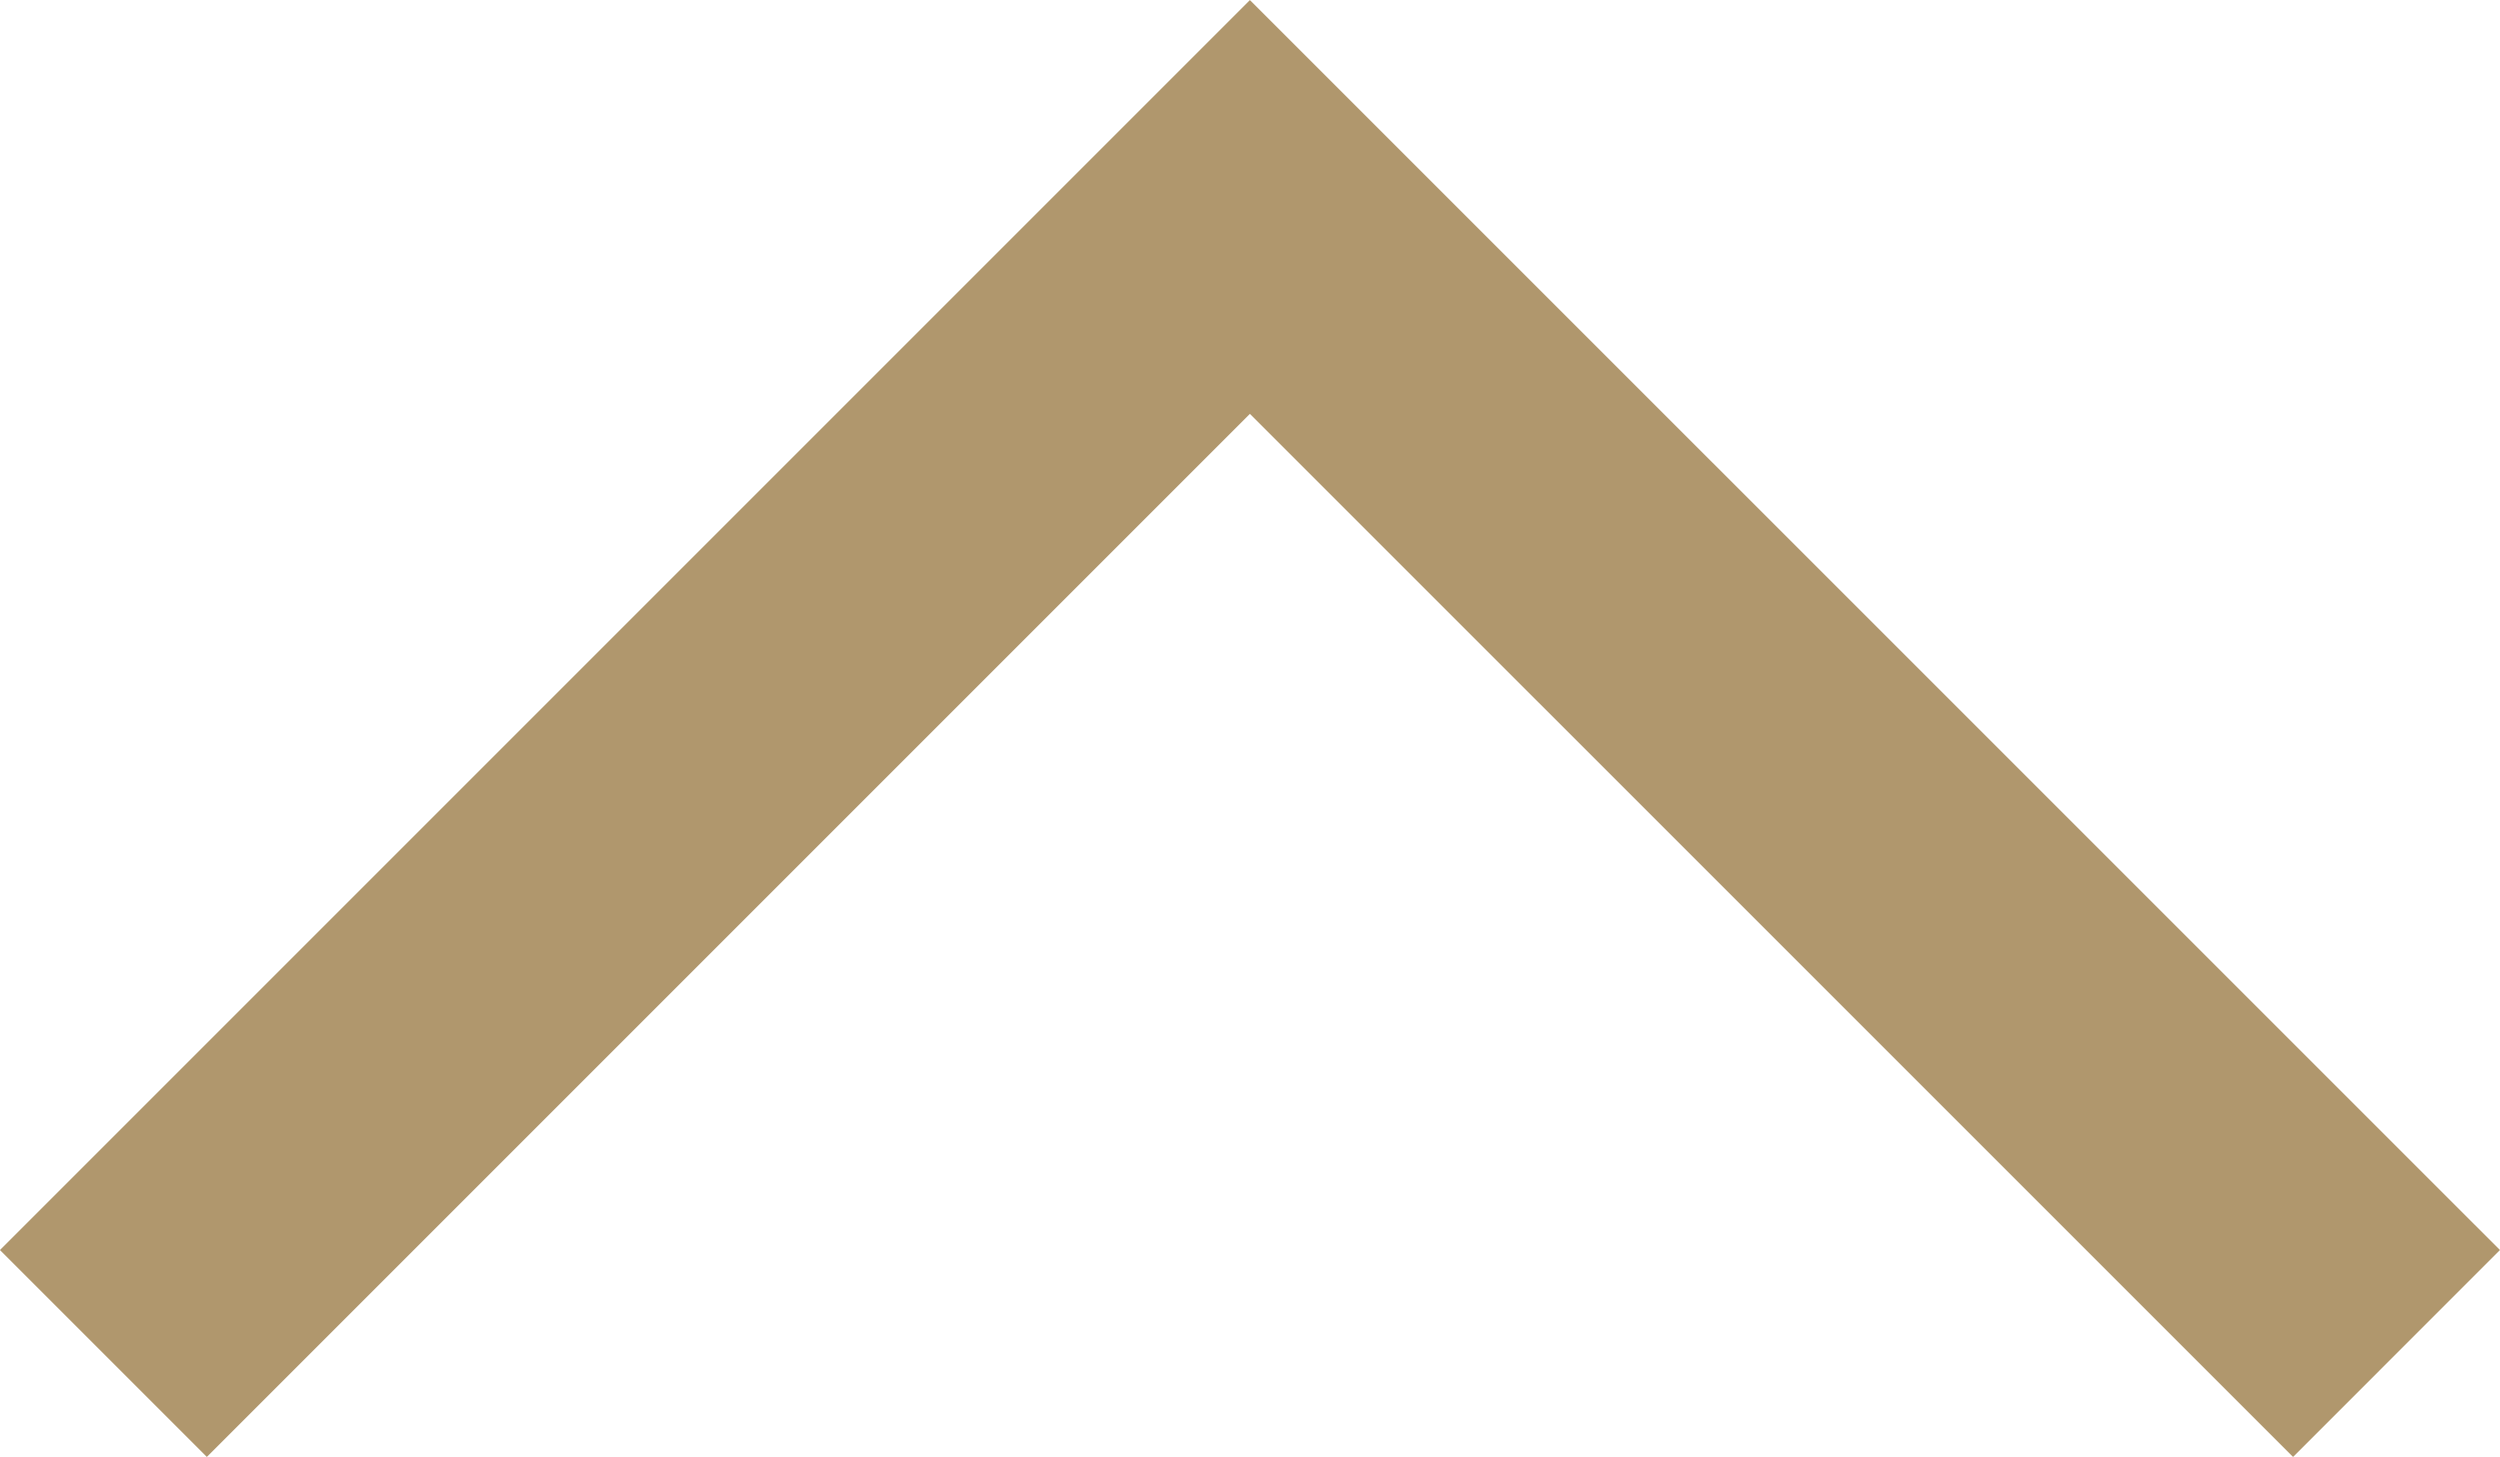 <svg xmlns="http://www.w3.org/2000/svg" viewBox="0 0 25.632 14.937"><defs><style>.a{fill:none;stroke:#b0976d;stroke-width:3px;}</style></defs><path class="a" d="M8127.159,1135.944l11.755-11.755,11.756,11.755" transform="translate(-8126.099 -1122.067)"/></svg>